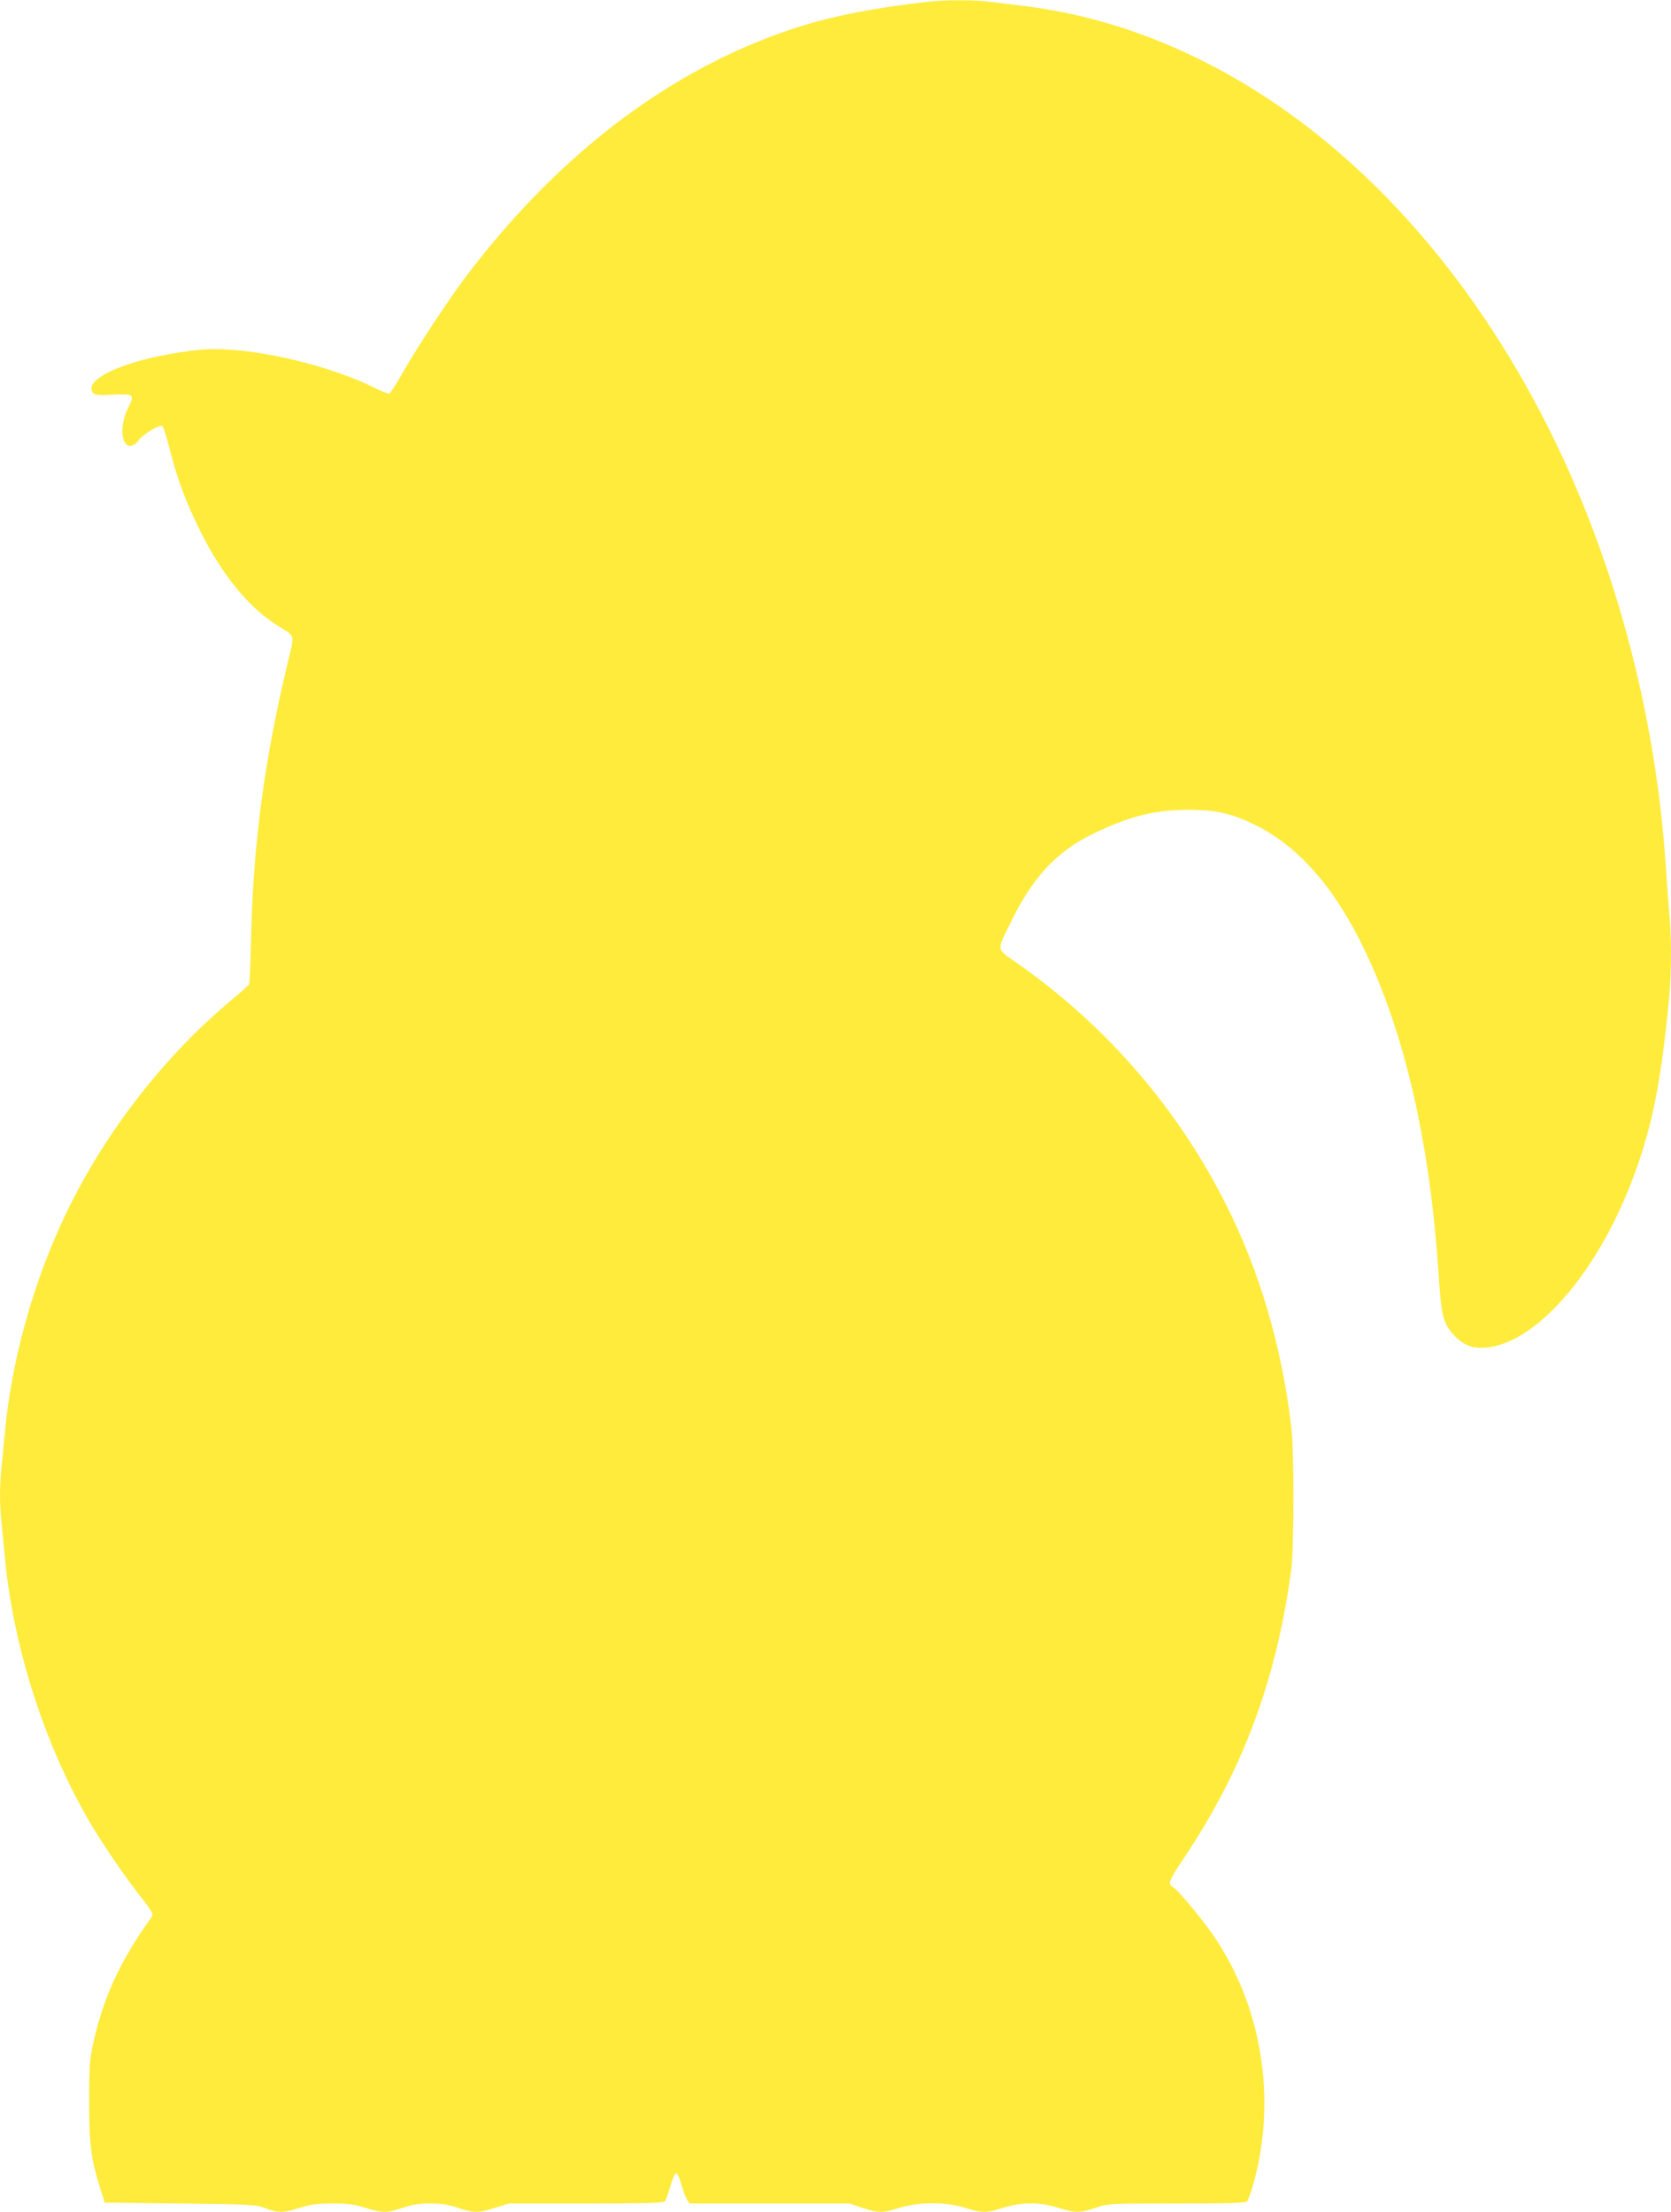 <?xml version="1.0" standalone="no"?>
<!DOCTYPE svg PUBLIC "-//W3C//DTD SVG 20010904//EN"
 "http://www.w3.org/TR/2001/REC-SVG-20010904/DTD/svg10.dtd">
<svg version="1.0" xmlns="http://www.w3.org/2000/svg"
 width="967pt" height="1280pt" viewBox="0 0 967 1280"
 preserveAspectRatio="xMidYMid meet">
<g transform="translate(0,1280) scale(0.1,-0.1)"
fill="#ffeb3b" stroke="none">
<path d="M5360 12789 c-370 -44 -611 -96 -854 -184 -677 -245 -1289 -720
-1805 -1399 -104 -137 -288 -417 -372 -565 -35 -62 -69 -115 -75 -118 -7 -2
-43 11 -80 30 -258 129 -662 227 -937 227 -97 0 -266 -26 -400 -60 -182 -47
-307 -114 -307 -164 0 -41 17 -46 119 -40 127 7 132 3 92 -77 -49 -98 -42
-219 13 -219 15 0 33 12 49 33 29 39 124 94 138 80 5 -5 23 -61 39 -124 45
-178 94 -311 180 -484 123 -248 279 -440 443 -543 110 -69 103 -45 62 -217
-135 -563 -199 -1044 -212 -1585 -3 -146 -8 -270 -12 -276 -3 -6 -49 -47 -101
-90 -421 -352 -783 -833 -1004 -1336 -160 -361 -269 -772 -306 -1148 -6 -63
-15 -156 -20 -207 -13 -116 -13 -230 0 -346 5 -51 14 -144 20 -207 51 -514
232 -1075 491 -1516 74 -126 198 -308 291 -426 69 -88 77 -103 66 -119 -185
-259 -281 -468 -340 -739 -20 -92 -22 -133 -22 -335 0 -245 10 -326 67 -507
l23 -73 434 -5 c417 -5 438 -6 495 -27 77 -29 103 -28 200 2 65 20 101 25 190
25 89 0 125 -5 190 -25 99 -31 121 -31 215 0 56 19 96 25 160 25 64 0 104 -6
160 -25 94 -31 116 -31 215 0 l80 25 446 0 c345 0 449 3 457 13 5 6 17 39 27
72 9 33 22 68 27 79 13 24 22 11 44 -64 8 -30 22 -65 30 -78 l14 -22 463 0
463 0 74 -25 c94 -31 116 -31 215 0 114 35 267 35 380 0 100 -31 121 -31 220
0 109 34 211 34 320 0 99 -31 121 -31 215 0 74 25 76 25 471 25 305 0 399 3
406 13 6 6 19 44 31 82 147 504 55 1064 -244 1481 -66 93 -203 254 -215 254
-5 0 -13 8 -18 18 -7 14 11 47 89 164 335 503 527 1022 612 1653 17 133 18
691 0 835 -57 467 -182 891 -374 1274 -280 559 -691 1036 -1205 1398 -131 92
-127 70 -48 233 129 267 266 416 480 520 208 102 363 141 560 139 156 -1 247
-22 380 -88 250 -124 459 -362 631 -721 235 -489 379 -1120 429 -1875 16 -251
27 -291 94 -361 53 -55 108 -74 186 -66 282 29 623 415 829 939 122 311 177
574 226 1093 13 137 13 354 0 482 -5 54 -14 175 -20 268 -57 868 -286 1738
-655 2490 -696 1416 -1825 2336 -3055 2490 -69 8 -161 20 -205 25 -94 12 -259
11 -365 -1z"/>
</g>
</svg>
